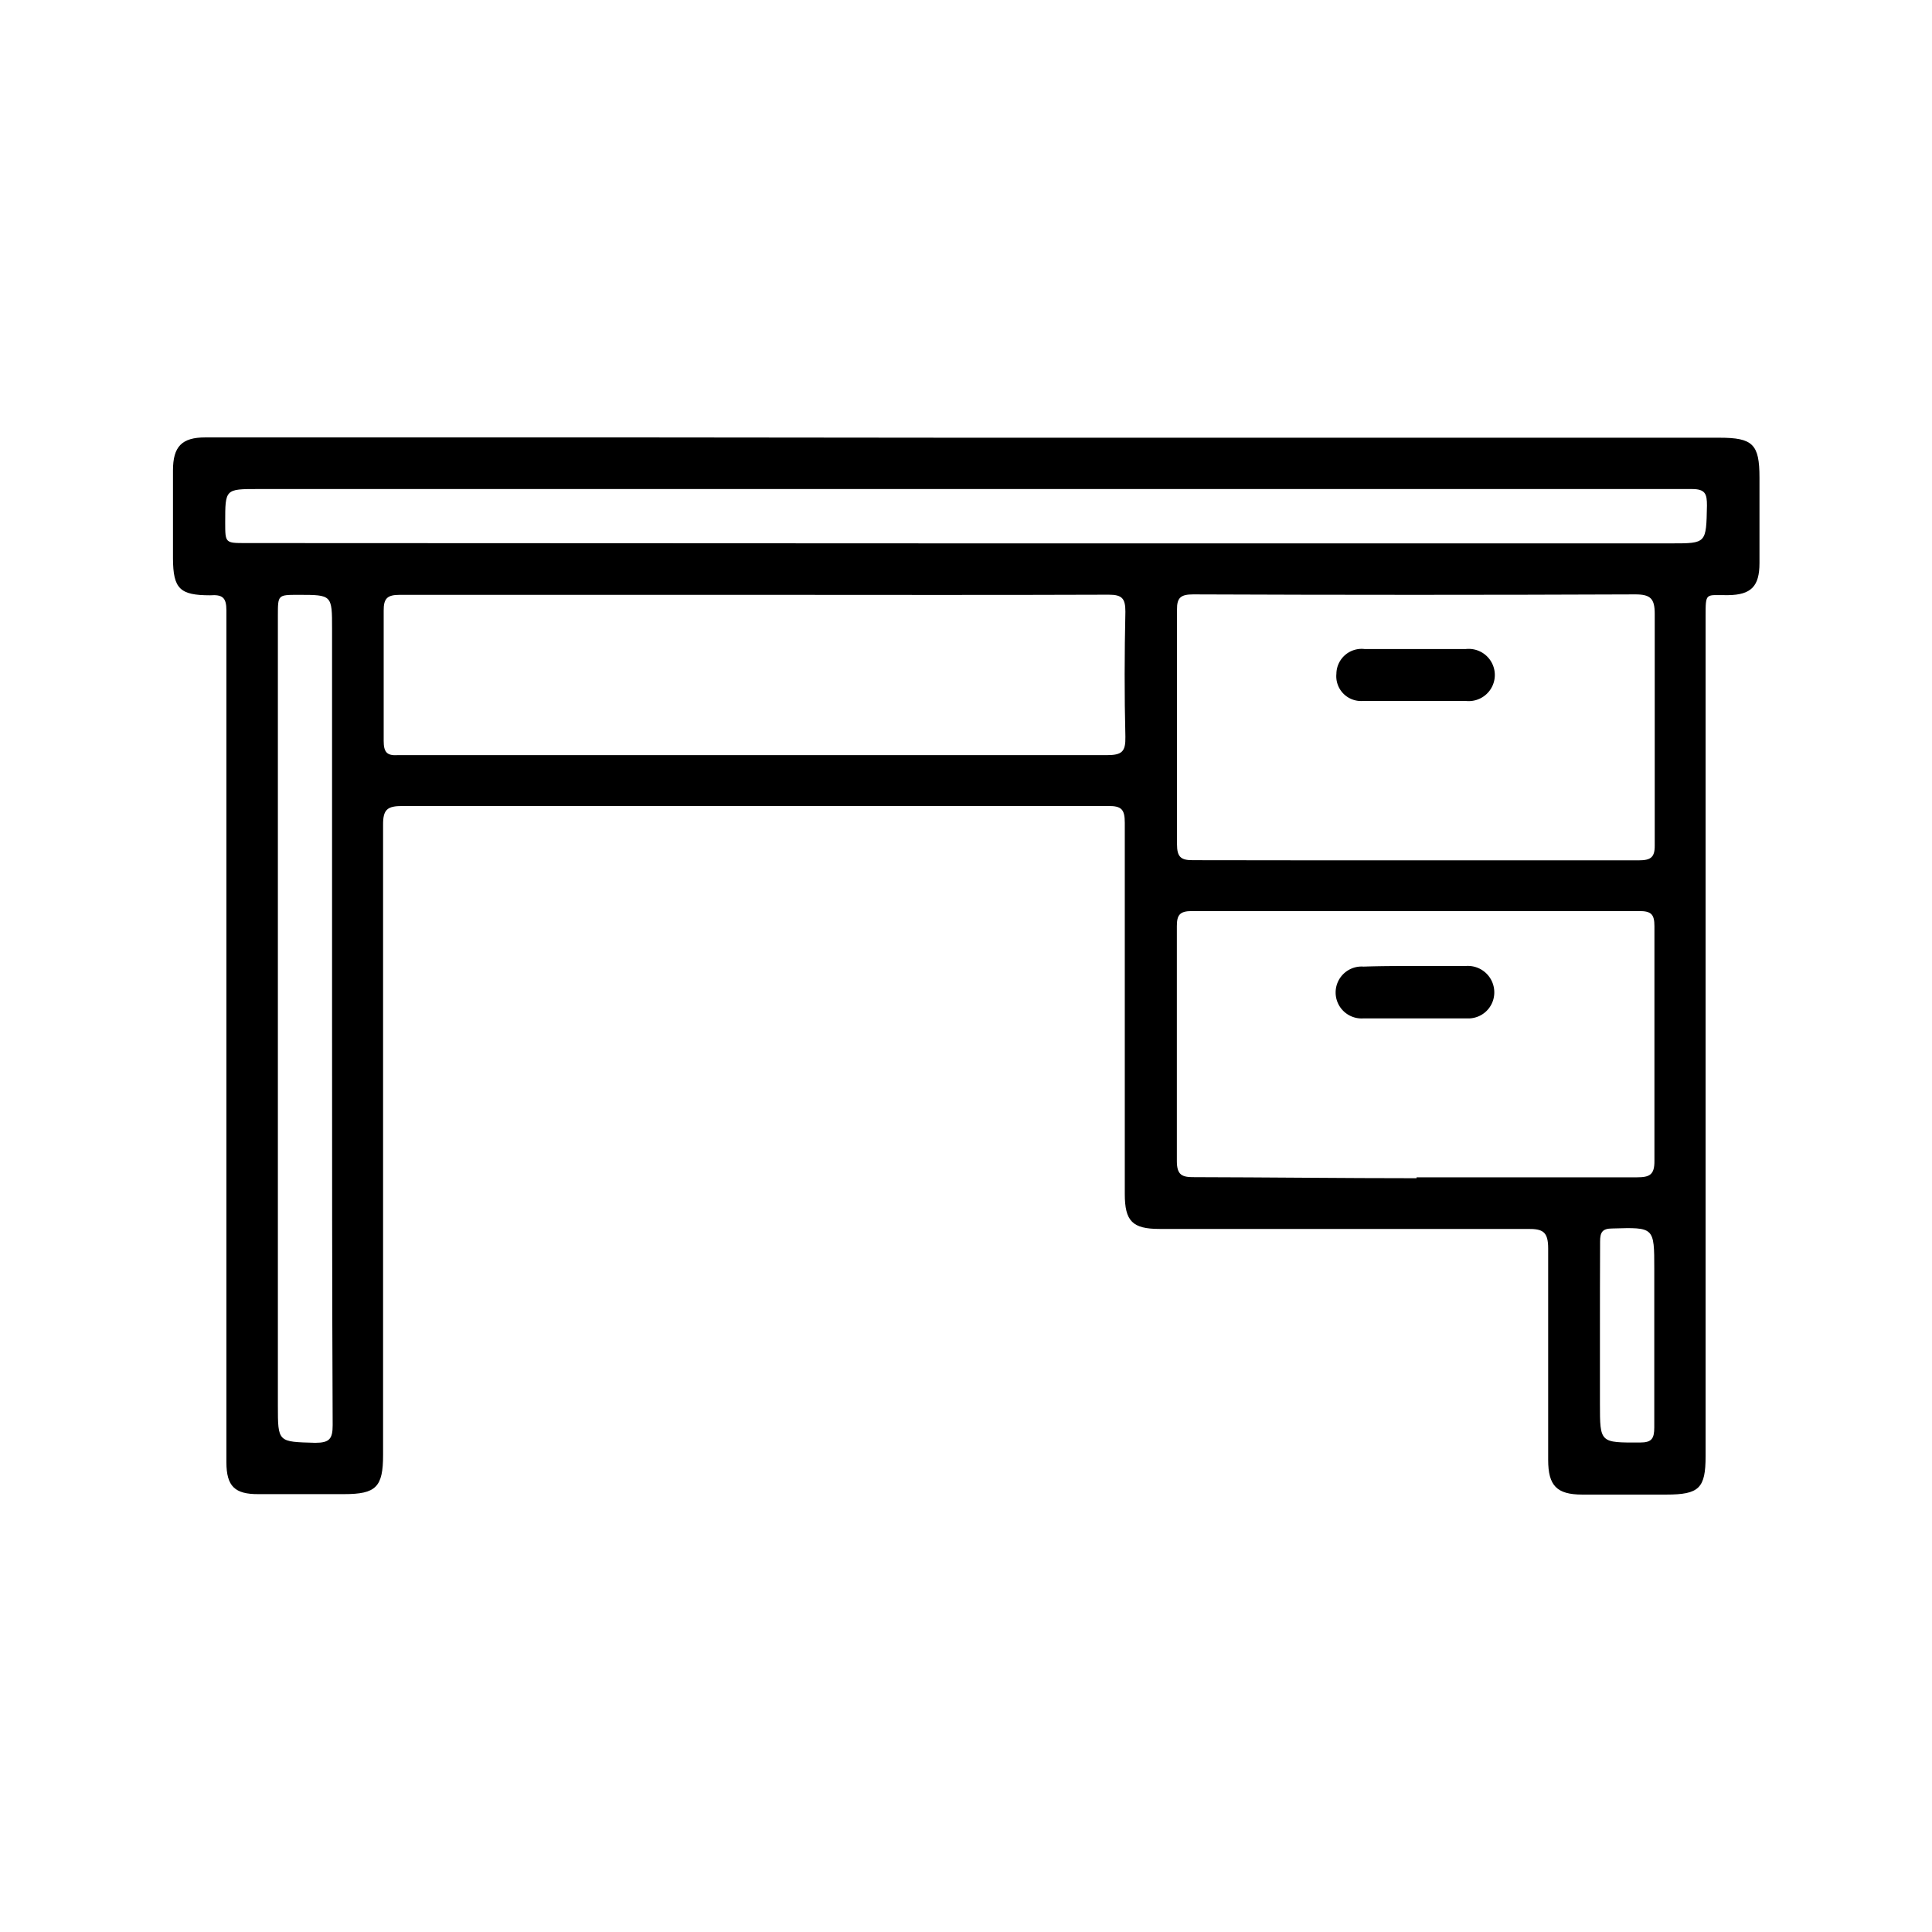 <svg id="Layer_1" data-name="Layer 1" xmlns="http://www.w3.org/2000/svg" viewBox="0 0 128 128"><path d="M64,29h49.92c2.21,0,2.65.43,2.65,2.64,0,1.89,0,3.78,0,5.67,0,1.54-.56,2.1-2.07,2.12S113,39.18,113,40.88v55.6c0,2.12-.43,2.54-2.6,2.54-1.86,0-3.72,0-5.57,0-1.69,0-2.26-.59-2.26-2.3,0-4.66,0-9.32,0-14,0-1.11-.34-1.31-1.36-1.3-8.13,0-16.26,0-24.39,0-1.79,0-2.3-.51-2.3-2.32,0-8.19,0-16.39,0-24.59,0-.86-.2-1.12-1.09-1.11q-23.38,0-46.77,0c-1,0-1.29.23-1.28,1.26q0,20.86,0,41.73c0,2.13-.46,2.6-2.59,2.6-1.89,0-3.78,0-5.67,0C15.57,99,15,98.48,15,96.88q0-18.39,0-36.78c0-6.55,0-13.11,0-19.66,0-.85-.26-1.06-1.08-1-2,0-2.45-.43-2.46-2.44V31.17c0-1.58.58-2.19,2.14-2.19q14.57,0,29.12,0ZM93.75,57c4.93,0,9.87,0,14.81,0,.81,0,1.08-.2,1.07-1,0-5.11,0-10.22,0-15.33,0-1-.27-1.29-1.28-1.29q-14.64.06-29.3,0c-.81,0-1.08.21-1.07,1,0,5.18,0,10.37,0,15.55,0,.82.23,1.07,1.06,1.06C83.94,57,88.84,57,93.75,57Zm.1,21c4.87,0,9.74,0,14.61,0,.83,0,1.16-.17,1.15-1.09,0-5.18,0-10.37,0-15.55,0-.78-.21-1-1-1q-14.82,0-29.64,0c-.82,0-1,.27-1,1,0,5.19,0,10.37,0,15.56,0,.93.34,1.08,1.16,1.07C84,78,89,78.06,93.85,78.06ZM50.13,39.41c-7.88,0-15.76,0-23.64,0-.82,0-1.08.22-1.07,1.06,0,2.87,0,5.74,0,8.61,0,.74.2,1,.94.95,1.23,0,2.46,0,3.68,0q21.64,0,43.29,0c1,0,1.25-.23,1.23-1.21-.07-2.77-.06-5.54,0-8.3,0-.87-.22-1.12-1.1-1.12C65.68,39.43,57.91,39.41,50.13,39.41ZM63.89,36h46.86c2.31,0,2.29,0,2.34-2.51,0-.76-.1-1.09-1-1.09q-47.5,0-95,0c-2.17,0-2.17,0-2.17,2.21,0,1.37,0,1.37,1.36,1.37ZM22,67.52V41.66c0-2.25,0-2.25-2.24-2.25-1.35,0-1.35,0-1.35,1.37q0,26.16,0,52.33c0,2.46,0,2.41,2.47,2.48.95,0,1.16-.26,1.16-1.17C22,85.45,22,76.48,22,67.52Zm84,21V93c0,2.61,0,2.58,2.67,2.57.75,0,.93-.25.93-1,0-3.5,0-7,0-10.5,0-2.78,0-2.76-2.78-2.68-.67,0-.81.26-.81.87C106,84.37,106,86.44,106,88.5Z"/><path d="M93.76,43c1.12,0,2.24,0,3.36,0a1.73,1.73,0,1,1,0,3.44c-2.28,0-4.56,0-6.83,0a1.64,1.64,0,0,1-1.75-1.8A1.67,1.67,0,0,1,90.4,43C91.52,43,92.64,43,93.76,43Z"/><path d="M93.75,64c1.12,0,2.24,0,3.36,0A1.75,1.75,0,0,1,99,65.71a1.72,1.72,0,0,1-1.83,1.76c-2.28,0-4.55,0-6.83,0a1.72,1.72,0,1,1,0-3.43C91.51,64,92.63,64,93.75,64Z"/></svg>